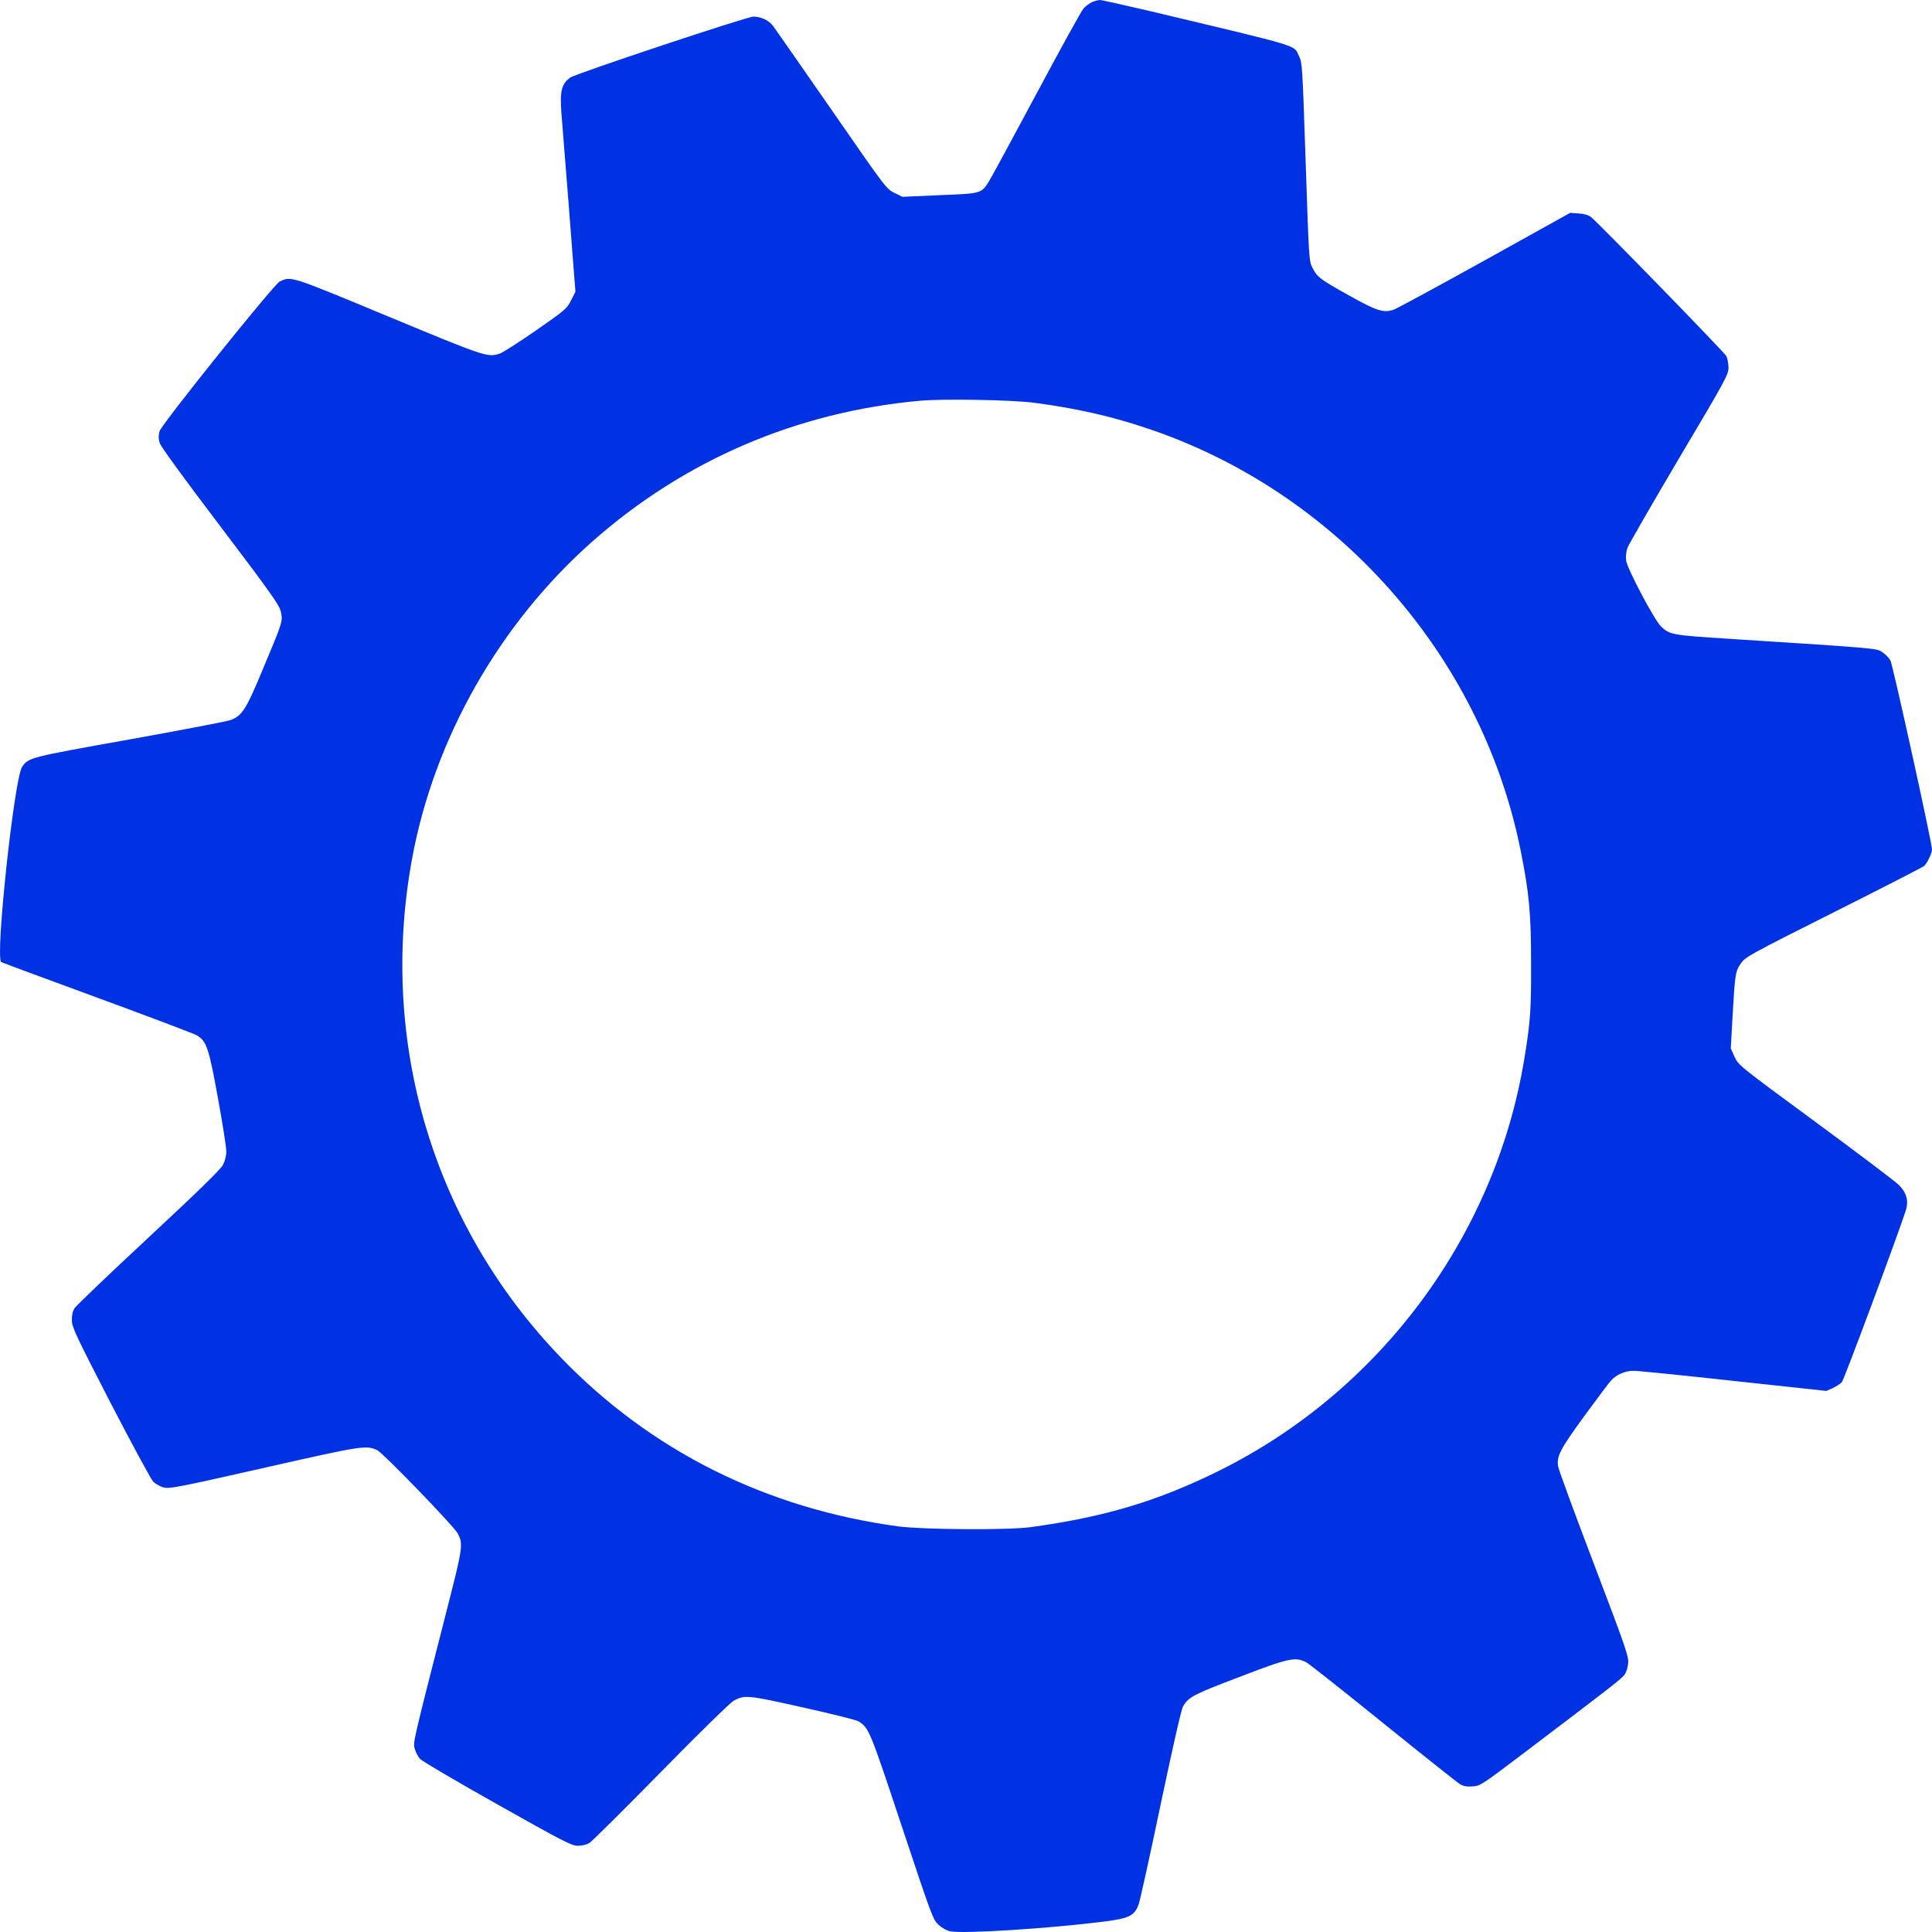 <?xml version="1.0" encoding="UTF-8"?> <svg xmlns="http://www.w3.org/2000/svg" width="181" height="181" viewBox="0 0 181 181" fill="none"><path d="M102.303 0.198C102.077 0.312 101.709 0.566 101.511 0.793C101.313 1.02 99.347 4.574 97.141 8.71C94.935 12.831 92.927 16.542 92.673 16.952C91.923 18.142 91.98 18.128 88.034 18.284L84.541 18.439L83.792 18.071C83.042 17.703 82.957 17.59 77.909 10.296C75.081 6.231 72.634 2.705 72.45 2.464C72.04 1.912 71.319 1.558 70.584 1.558C69.976 1.558 53.982 6.883 53.43 7.265C52.61 7.846 52.44 8.526 52.596 10.594C52.935 14.786 53.6 23.226 53.741 25.167L53.911 27.334L53.501 28.141C53.105 28.92 52.964 29.047 50.192 30.973C48.594 32.078 47.066 33.055 46.798 33.14C45.638 33.48 45.497 33.438 36.39 29.656C27.042 25.776 27.311 25.875 26.208 26.37C25.671 26.625 15.164 39.712 14.951 40.391C14.838 40.802 14.838 41.071 14.951 41.482C15.065 41.836 17.101 44.64 20.636 49.299C25.416 55.616 26.166 56.678 26.307 57.287C26.505 58.208 26.505 58.208 24.666 62.598C23.04 66.521 22.672 67.073 21.57 67.47C21.244 67.583 16.988 68.405 12.081 69.283C2.747 70.954 2.705 70.968 2.083 71.818C1.347 72.809 -0.477 89.776 0.117 90.13C0.202 90.186 4.26 91.688 9.125 93.472C13.99 95.257 18.176 96.843 18.416 96.984C19.349 97.522 19.561 98.132 20.41 102.833C20.848 105.227 21.202 107.479 21.202 107.861C21.202 108.3 21.075 108.782 20.877 109.15C20.665 109.561 18.515 111.657 13.919 115.934C10.256 119.333 7.145 122.321 6.99 122.548C6.806 122.845 6.721 123.213 6.735 123.695C6.735 124.346 7.089 125.068 10.341 131.399C12.335 135.237 14.131 138.565 14.343 138.792C14.541 139.004 14.98 139.259 15.305 139.344C15.856 139.5 16.535 139.373 24.737 137.517C33.986 135.421 34.311 135.379 35.343 135.86C35.895 136.129 42.471 142.927 42.867 143.635C43.404 144.627 43.376 144.91 41.933 150.547C38.61 163.534 38.681 163.25 38.864 163.859C38.949 164.171 39.176 164.582 39.345 164.78C39.515 164.978 42.767 166.89 46.572 169.029C52.836 172.555 53.557 172.923 54.137 172.923C54.519 172.923 54.972 172.81 55.212 172.668C55.452 172.513 58.465 169.524 61.929 165.998C65.394 162.471 68.448 159.469 68.745 159.327C69.778 158.775 70.061 158.803 75.236 159.965C77.909 160.56 80.257 161.14 80.44 161.268C81.416 161.905 81.473 162.032 84.485 171.096C87.327 179.636 87.412 179.863 87.949 180.344C88.26 180.628 88.727 180.883 89.038 180.939C90.325 181.18 98.343 180.67 103.463 180.019C105.782 179.721 106.277 179.481 106.673 178.418C106.8 178.078 107.733 173.858 108.737 169.043C109.953 163.293 110.675 160.121 110.844 159.837C111.396 158.959 111.806 158.747 116.119 157.104C120.772 155.319 121.366 155.192 122.398 155.744C122.652 155.886 125.905 158.449 129.61 161.452C133.329 164.454 136.553 167.018 136.794 167.159C137.105 167.343 137.43 167.4 137.968 167.358C138.689 167.315 138.844 167.202 142.903 164.128C151.147 157.883 151.925 157.274 152.194 156.891C152.349 156.693 152.505 156.212 152.533 155.829C152.604 155.206 152.321 154.385 149.323 146.51C147.513 141.752 146 137.645 145.972 137.376C145.83 136.398 146.156 135.789 148.418 132.674C149.634 131.017 150.766 129.501 150.935 129.331C151.43 128.779 152.279 128.411 153.071 128.425C153.452 128.425 157.681 128.85 162.446 129.374L171.101 130.309L171.709 130.039C172.034 129.884 172.416 129.643 172.558 129.487C172.756 129.261 177.705 115.976 178.525 113.469C178.836 112.549 178.638 111.77 177.917 111.033C177.634 110.736 174.127 108.088 170.125 105.142C162.941 99.859 162.857 99.788 162.503 99.01L162.149 98.231L162.319 95.186C162.545 91.206 162.574 91.022 163.097 90.257C163.521 89.648 163.846 89.464 171.766 85.484C176.305 83.204 180.109 81.25 180.236 81.151C180.547 80.882 181 79.947 181 79.565C181 78.97 177.337 62.329 177.111 61.89C176.984 61.649 176.659 61.309 176.362 61.111C175.768 60.728 176.376 60.771 162.036 59.85C156.535 59.496 156.436 59.468 155.602 58.675C154.994 58.094 152.448 53.293 152.349 52.529C152.293 52.146 152.349 51.679 152.463 51.339C152.576 51.027 154.754 47.246 157.299 42.941C161.739 35.463 161.937 35.094 161.937 34.415C161.923 34.032 161.838 33.565 161.739 33.367C161.556 33.013 149.719 20.847 149.04 20.323C148.828 20.153 148.404 20.026 147.909 19.997L147.103 19.941L139.127 24.374C134.743 26.809 130.897 28.891 130.586 29.005C129.61 29.345 128.974 29.132 126.343 27.659C123.685 26.172 123.402 25.96 122.992 25.152C122.624 24.444 122.638 24.628 122.299 14.517C122.016 6.161 122.002 5.863 121.691 5.24C121.168 4.178 122.2 4.489 107.776 1.048C105.343 0.482 103.208 1.20286e-07 103.038 1.20286e-07C102.869 0.014 102.543 0.099 102.303 0.198ZM96.859 37.729C100.747 38.239 103.972 38.961 107.323 40.08C125.127 45.971 138.76 61.323 142.45 79.621C143.257 83.629 143.44 85.555 143.44 90.215C143.455 94.605 143.384 95.681 142.804 99.208C140.089 115.764 129.299 130.323 114.182 137.801C108.454 140.633 103.505 142.12 96.576 143.069C94.412 143.366 86.521 143.31 84.131 142.998C71.772 141.313 60.996 135.931 52.596 127.235C40.59 114.801 35.456 97.664 38.596 80.499C40.66 69.212 46.784 58.434 55.509 50.716C64.121 43.111 74.628 38.593 86.182 37.545C88.317 37.346 94.78 37.46 96.859 37.729Z" fill="#0032E4"></path></svg> 